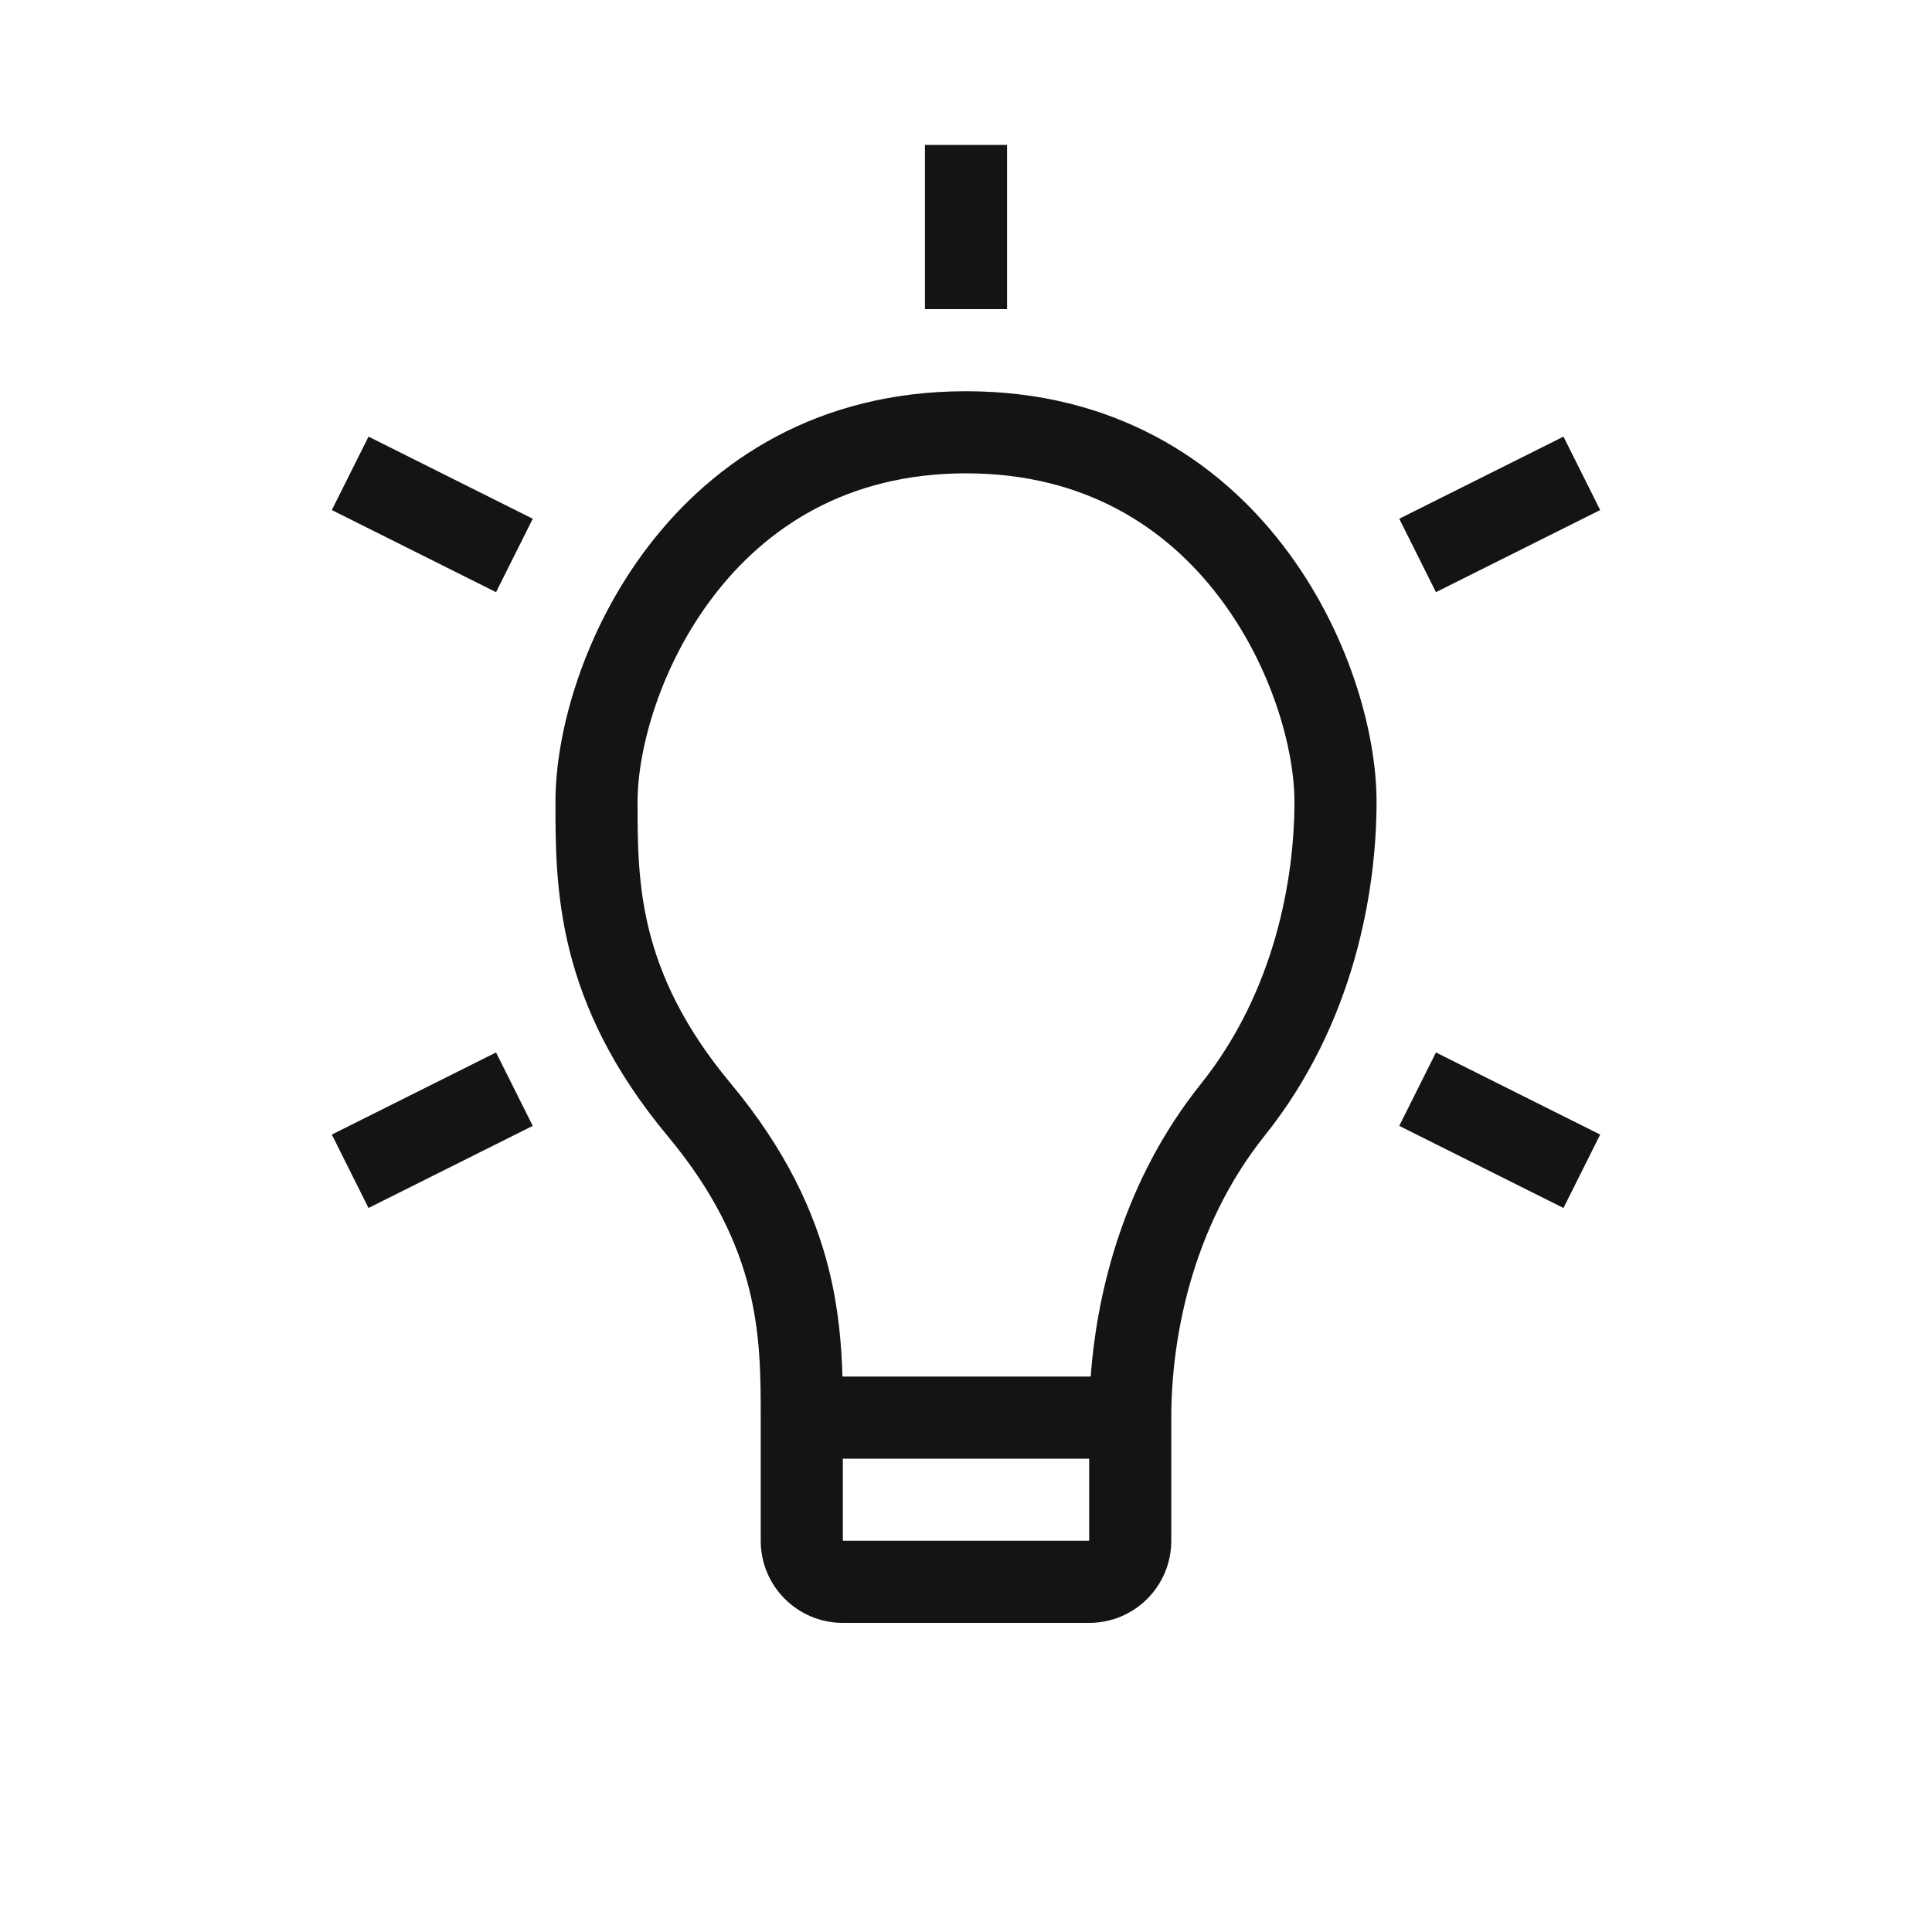 <svg width="40" height="40" viewBox="0 0 40 40" fill="none" xmlns="http://www.w3.org/2000/svg">
<rect width="40" height="40" fill="white"/>
<path d="M20.85 3V6.4H19.15V3H20.85ZM13.429 11.302C14.788 9.528 16.937 8.1 20 8.1C23.063 8.1 25.212 9.528 26.571 11.302C27.906 13.042 28.5 15.136 28.5 16.6C28.5 18.416 28.05 21.18 26.189 23.506C24.65 25.43 24.25 27.766 24.25 29.35V31.9C24.25 32.84 23.489 33.6 22.55 33.6H17.45C16.512 33.6 15.75 32.84 15.75 31.9V29.35C15.75 28.496 15.747 27.636 15.51 26.687C15.276 25.752 14.805 24.698 13.822 23.519C12.68 22.148 12.088 20.865 11.791 19.675C11.5 18.511 11.5 17.467 11.5 16.625L11.5 16.6C11.5 15.136 12.094 13.042 13.429 11.302ZM22.582 28.5C22.711 26.738 23.271 24.431 24.861 22.444C26.4 20.52 26.8 18.184 26.8 16.6C26.8 15.514 26.332 13.783 25.222 12.336C24.138 10.921 22.462 9.8 20 9.8C17.538 9.8 15.862 10.921 14.778 12.336C13.668 13.783 13.2 15.514 13.2 16.6C13.2 17.454 13.203 18.314 13.44 19.263C13.674 20.198 14.145 21.252 15.128 22.431C16.27 23.802 16.861 25.085 17.159 26.275C17.361 27.084 17.423 27.835 17.442 28.5H22.582ZM17.45 30.201V31.9H22.55V30.201H17.45ZM7.63 9.04L11.03 10.74L10.27 12.26L6.87 10.56L7.63 9.04ZM33.13 10.56L29.73 12.26L28.97 10.74L32.37 9.04L33.13 10.56ZM6.87 23.49L10.27 21.79L11.03 23.31L7.63 25.01L6.87 23.49ZM32.37 25.01L28.97 23.31L29.73 21.79L33.13 23.49L32.37 25.01Z" fill="#141414"/>
</svg>
